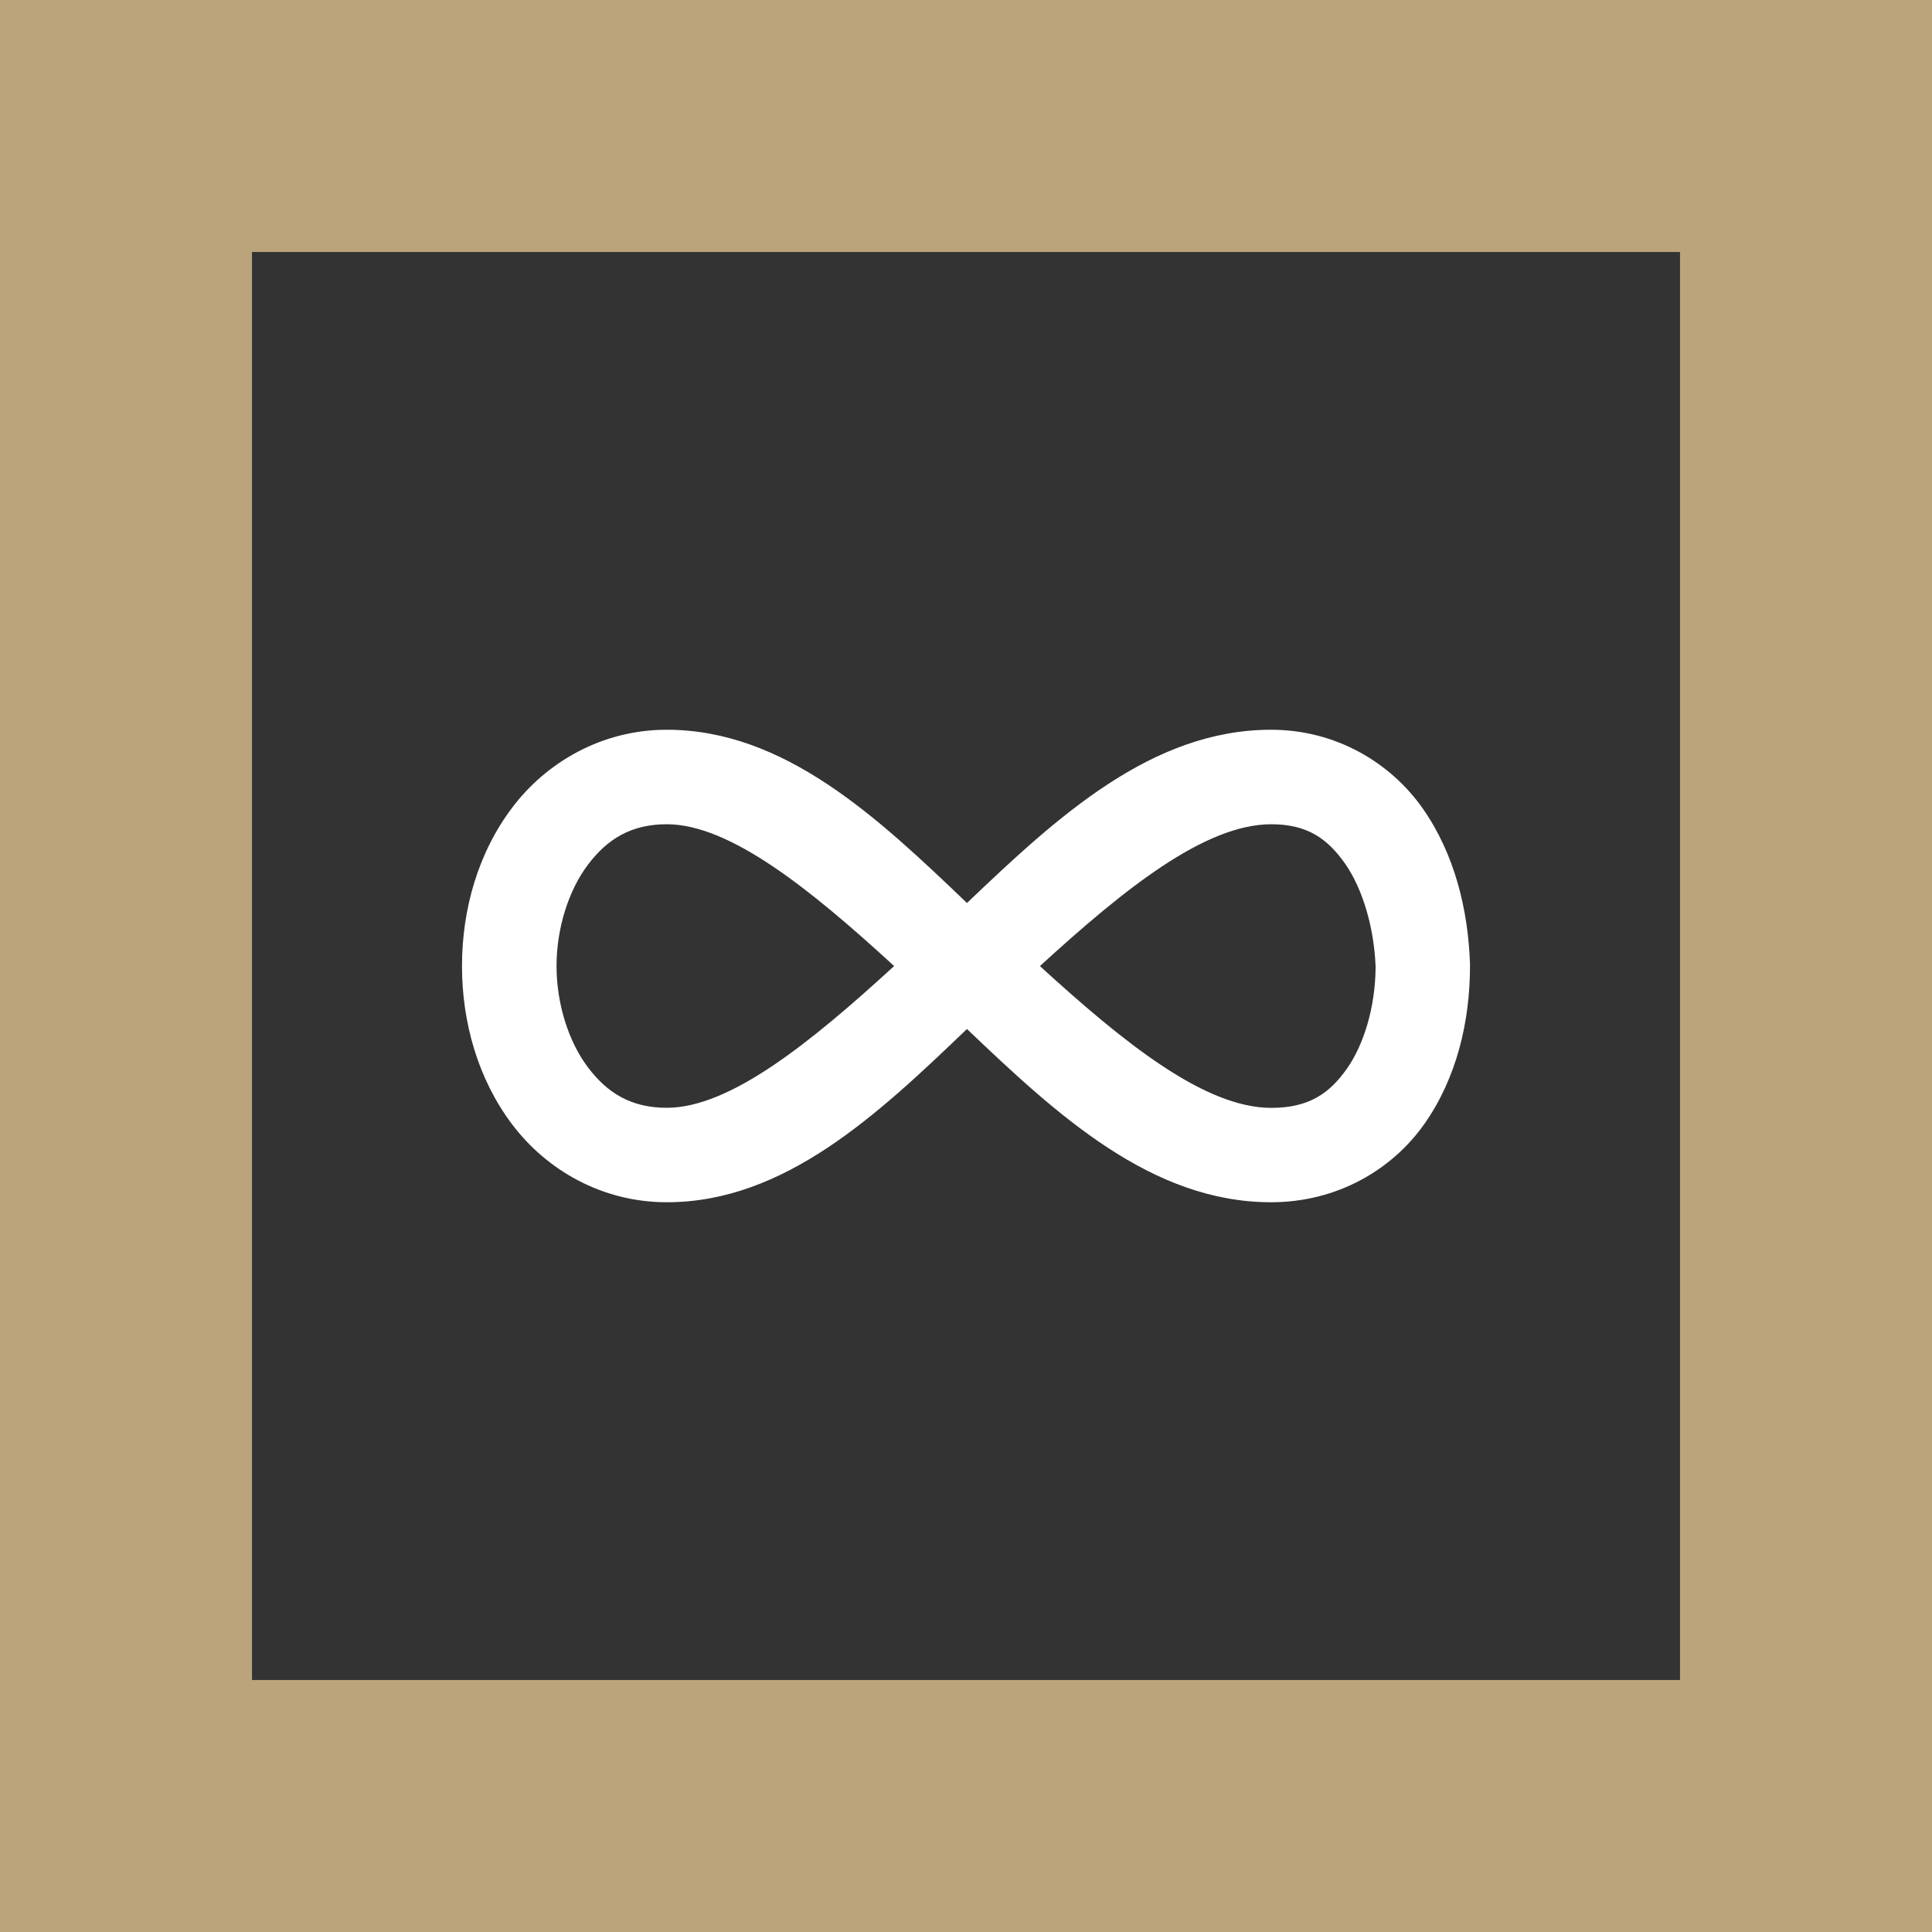 <?xml version="1.0" encoding="utf-8"?>
<!-- Generator: Adobe Illustrator 15.0.0, SVG Export Plug-In . SVG Version: 6.00 Build 0)  -->
<!DOCTYPE svg PUBLIC "-//W3C//DTD SVG 1.1//EN" "http://www.w3.org/Graphics/SVG/1.1/DTD/svg11.dtd">
<svg version="1.1" id="Layer_1" xmlns="http://www.w3.org/2000/svg" xmlns:xlink="http://www.w3.org/1999/xlink" x="0px" y="0px"
	 width="46px" height="46px" viewBox="0 0 46 46" enable-background="new 0 0 46 46" xml:space="preserve">
<rect x="0" y="0" width="46" height="46" fill="#333333" stroke="none"/>
<g>
	<path fill="#BBA37B" d="M40,6v34H6V6H40 M46,0H0v46h46V0L46,0z"/>
</g>
<path fill="#FFFFFF" d="M15.876,17.375c-1.552,0-2.867,0.777-3.68,1.853S11,21.65,11,23.001c0,1.35,0.384,2.697,1.196,3.773
	c0.813,1.075,2.128,1.851,3.68,1.851c2.801,0,5.016-2.082,7.147-4.125c2.146,2.046,4.393,4.125,7.242,4.125
	c1.579,0,2.893-0.783,3.656-1.875c0.764-1.091,1.079-2.437,1.079-3.749v-0.048c-0.044-1.299-0.367-2.62-1.124-3.702
	c-0.759-1.083-2.059-1.876-3.611-1.876c-2.85,0-5.097,2.08-7.242,4.125C20.892,19.458,18.676,17.375,15.876,17.375z M15.876,19.625
	c1.502,0,3.412,1.541,5.413,3.376c-2.001,1.834-3.911,3.375-5.413,3.375c-0.849,0-1.413-0.35-1.876-0.961
	c-0.463-0.612-0.749-1.515-0.749-2.414s0.286-1.802,0.749-2.415C14.463,19.975,15.027,19.625,15.876,19.625z M30.268,19.625
	c0.848,0,1.333,0.333,1.758,0.938c0.415,0.596,0.687,1.505,0.726,2.438c0.001,0.016,0,0.029,0,0.048
	c-0.009,0.919-0.27,1.804-0.679,2.391c-0.419,0.595-0.909,0.938-1.805,0.938c-1.583,0-3.502-1.543-5.508-3.376
	C26.765,21.168,28.684,19.626,30.268,19.625L30.268,19.625z"/>
</svg>
